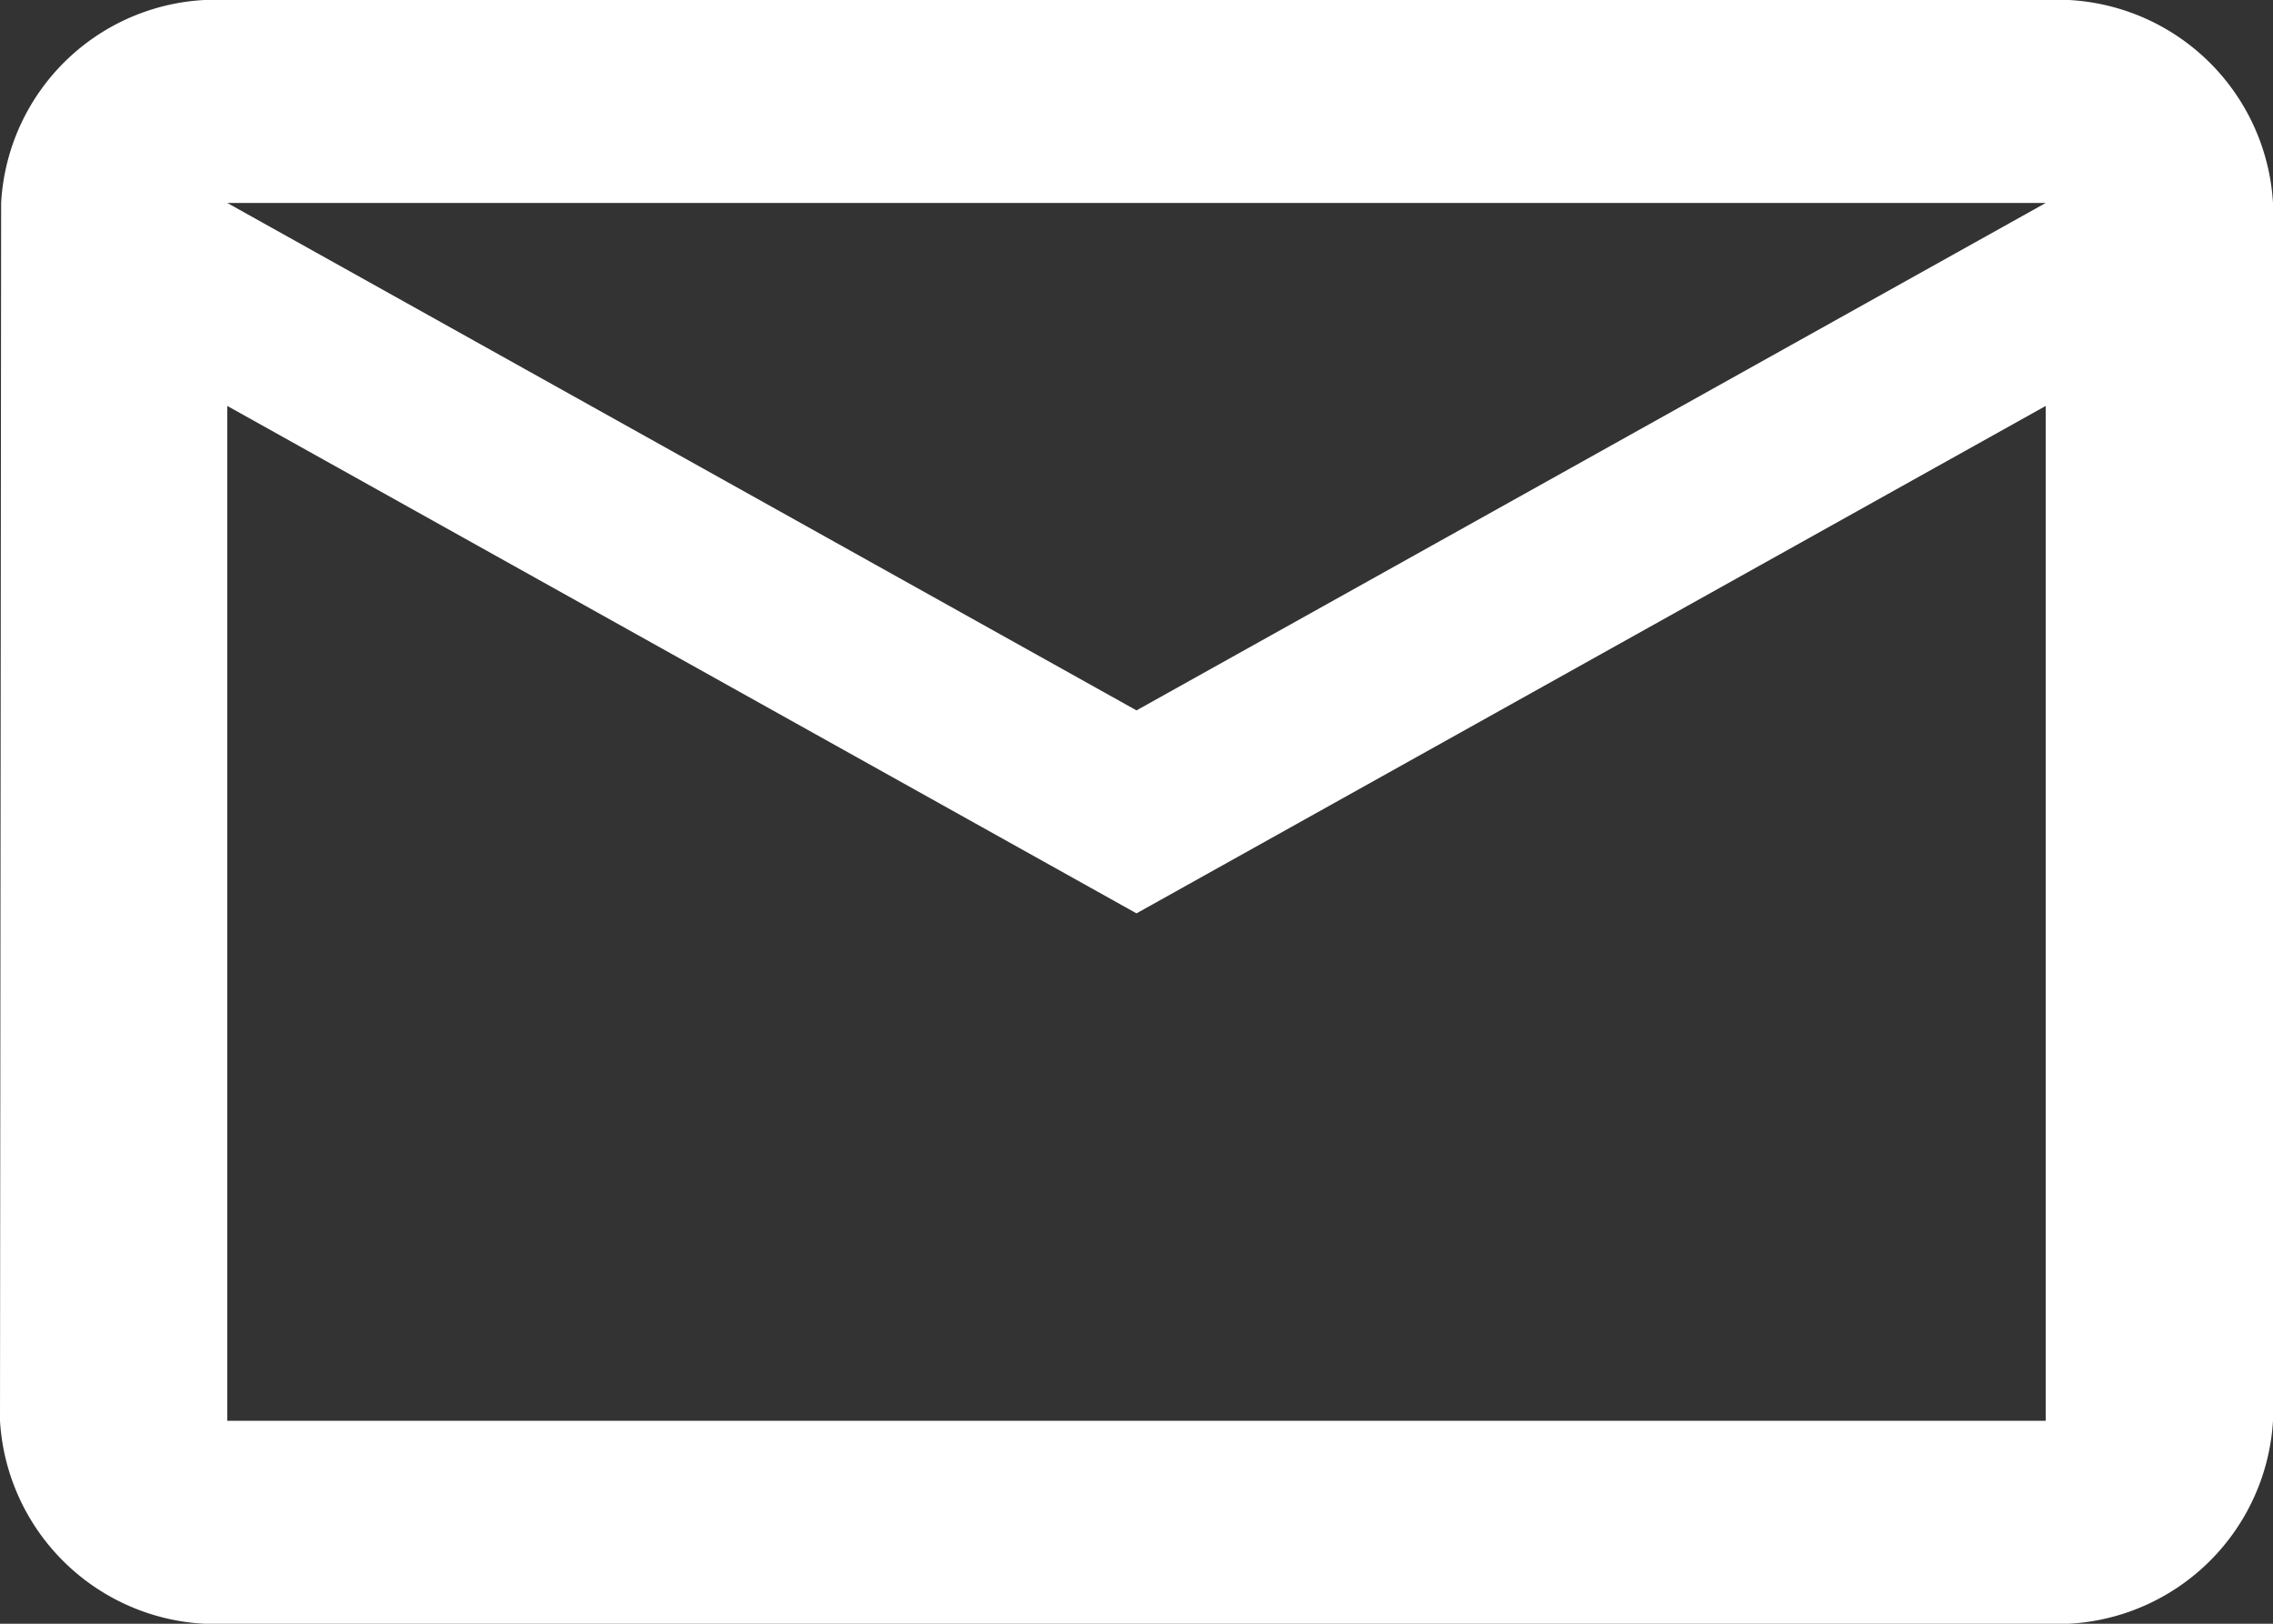 <svg xmlns="http://www.w3.org/2000/svg" width="28" height="20" viewBox="0 0 28 20"><rect x="0" y="0" width="28" height="20" fill="#333333" stroke="none"/><path d="M29.2,8H6.8a2.649,2.649,0,0,0-2.786,2.5L4,25.5A2.662,2.662,0,0,0,6.8,28H29.2A2.662,2.662,0,0,0,32,25.5v-15A2.662,2.662,0,0,0,29.2,8Zm0,17.5H6.8V13L18,19.25,29.2,13ZM18,16.75,6.8,10.5H29.2Z" transform="translate(-4 -8)" fill="#fff"/></svg>